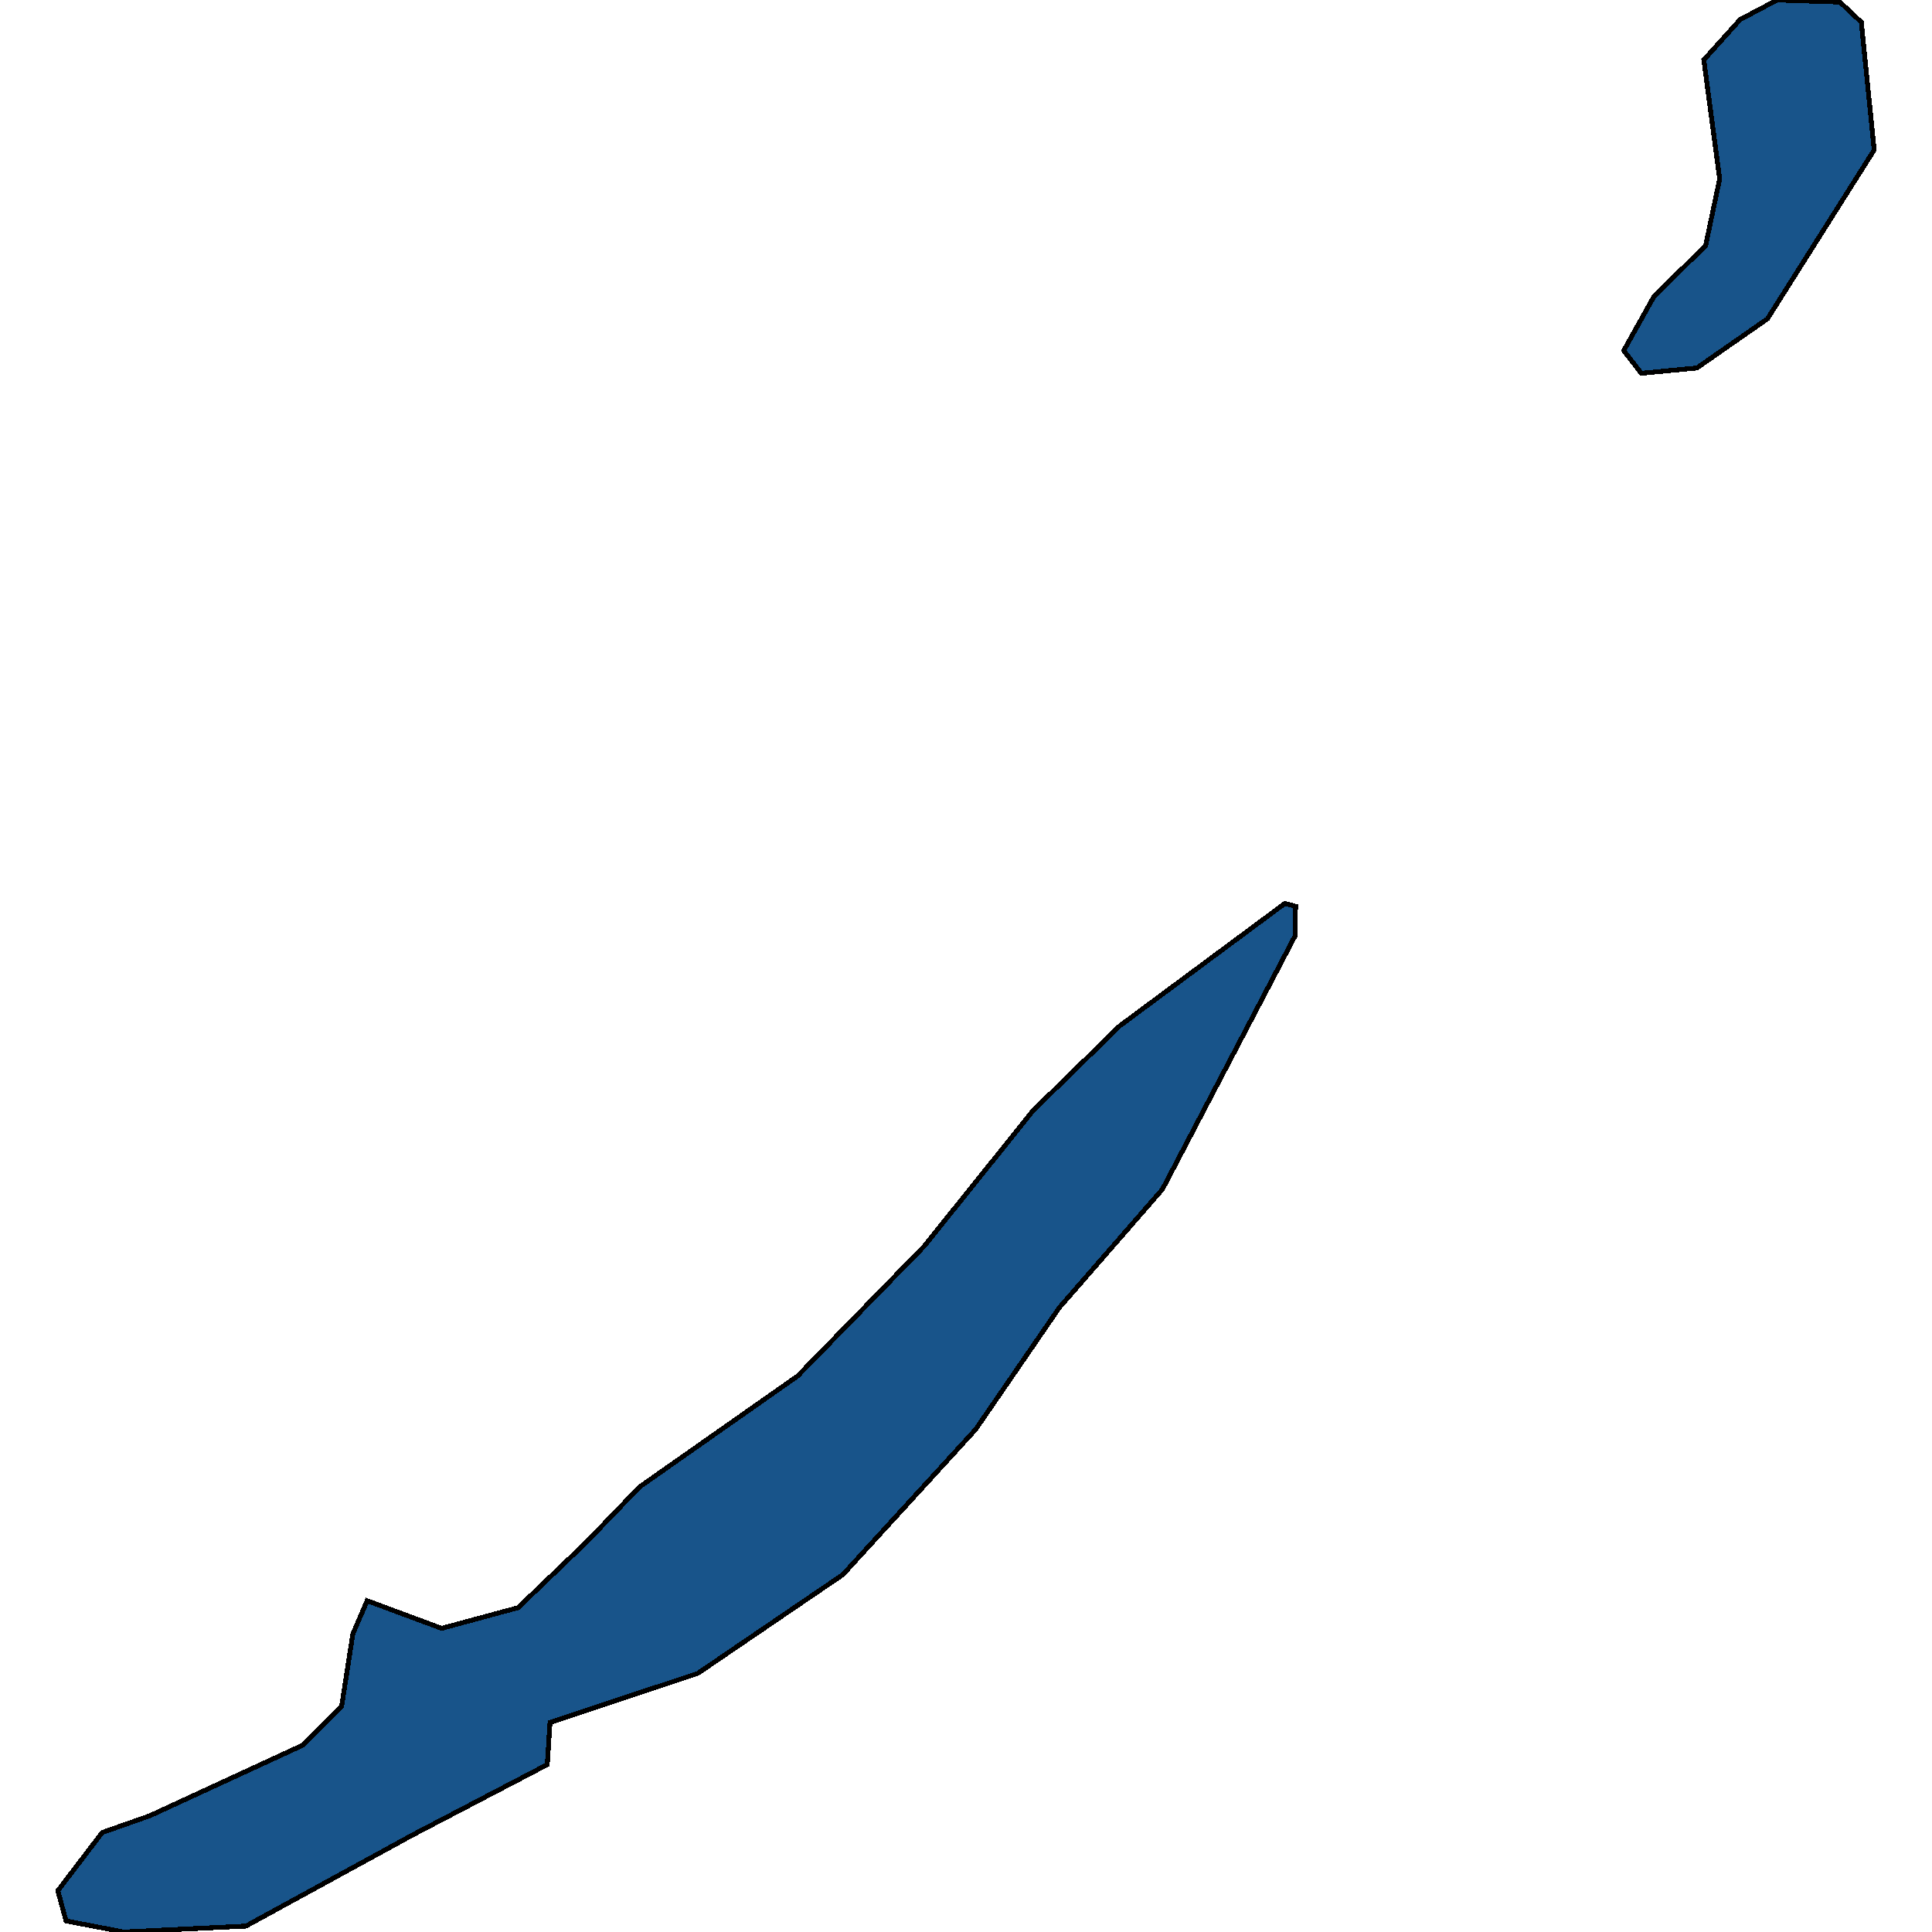 <svg xmlns="http://www.w3.org/2000/svg" width="400" height="400"><path style="stroke: black; fill: #18548a; shape-rendering: crispEdges; stroke-width: 1px;" d="M174.498,326.017L144.44,346.471L113.872,356.618L113.308,365.342L85.484,379.877L50.907,398.775L25.625,400L13.674,397.707L11.976,391.447L21.156,379.409L31.045,375.924L62.738,361.299L70.731,353.309L73.046,338.296L76.012,331.412L91.438,337.133L107.26,332.854L121.41,319.283L132.4,307.864L165.141,284.889L191.326,258.031L213.898,229.929L231.839,212.391L265.994,187.065L268.226,187.632L268.17,193.694L240.656,246.243L219.327,270.718L201.982,295.963ZM351.318,76.184L339.818,77.286L336.173,72.585L342.445,61.364L353.128,50.856L356.038,37.057L352.759,12.409L360.274,4.053L367.931,0L380.931,0.426L385.367,4.592L388.024,31.051L365.927,66.012Z"></path></svg>